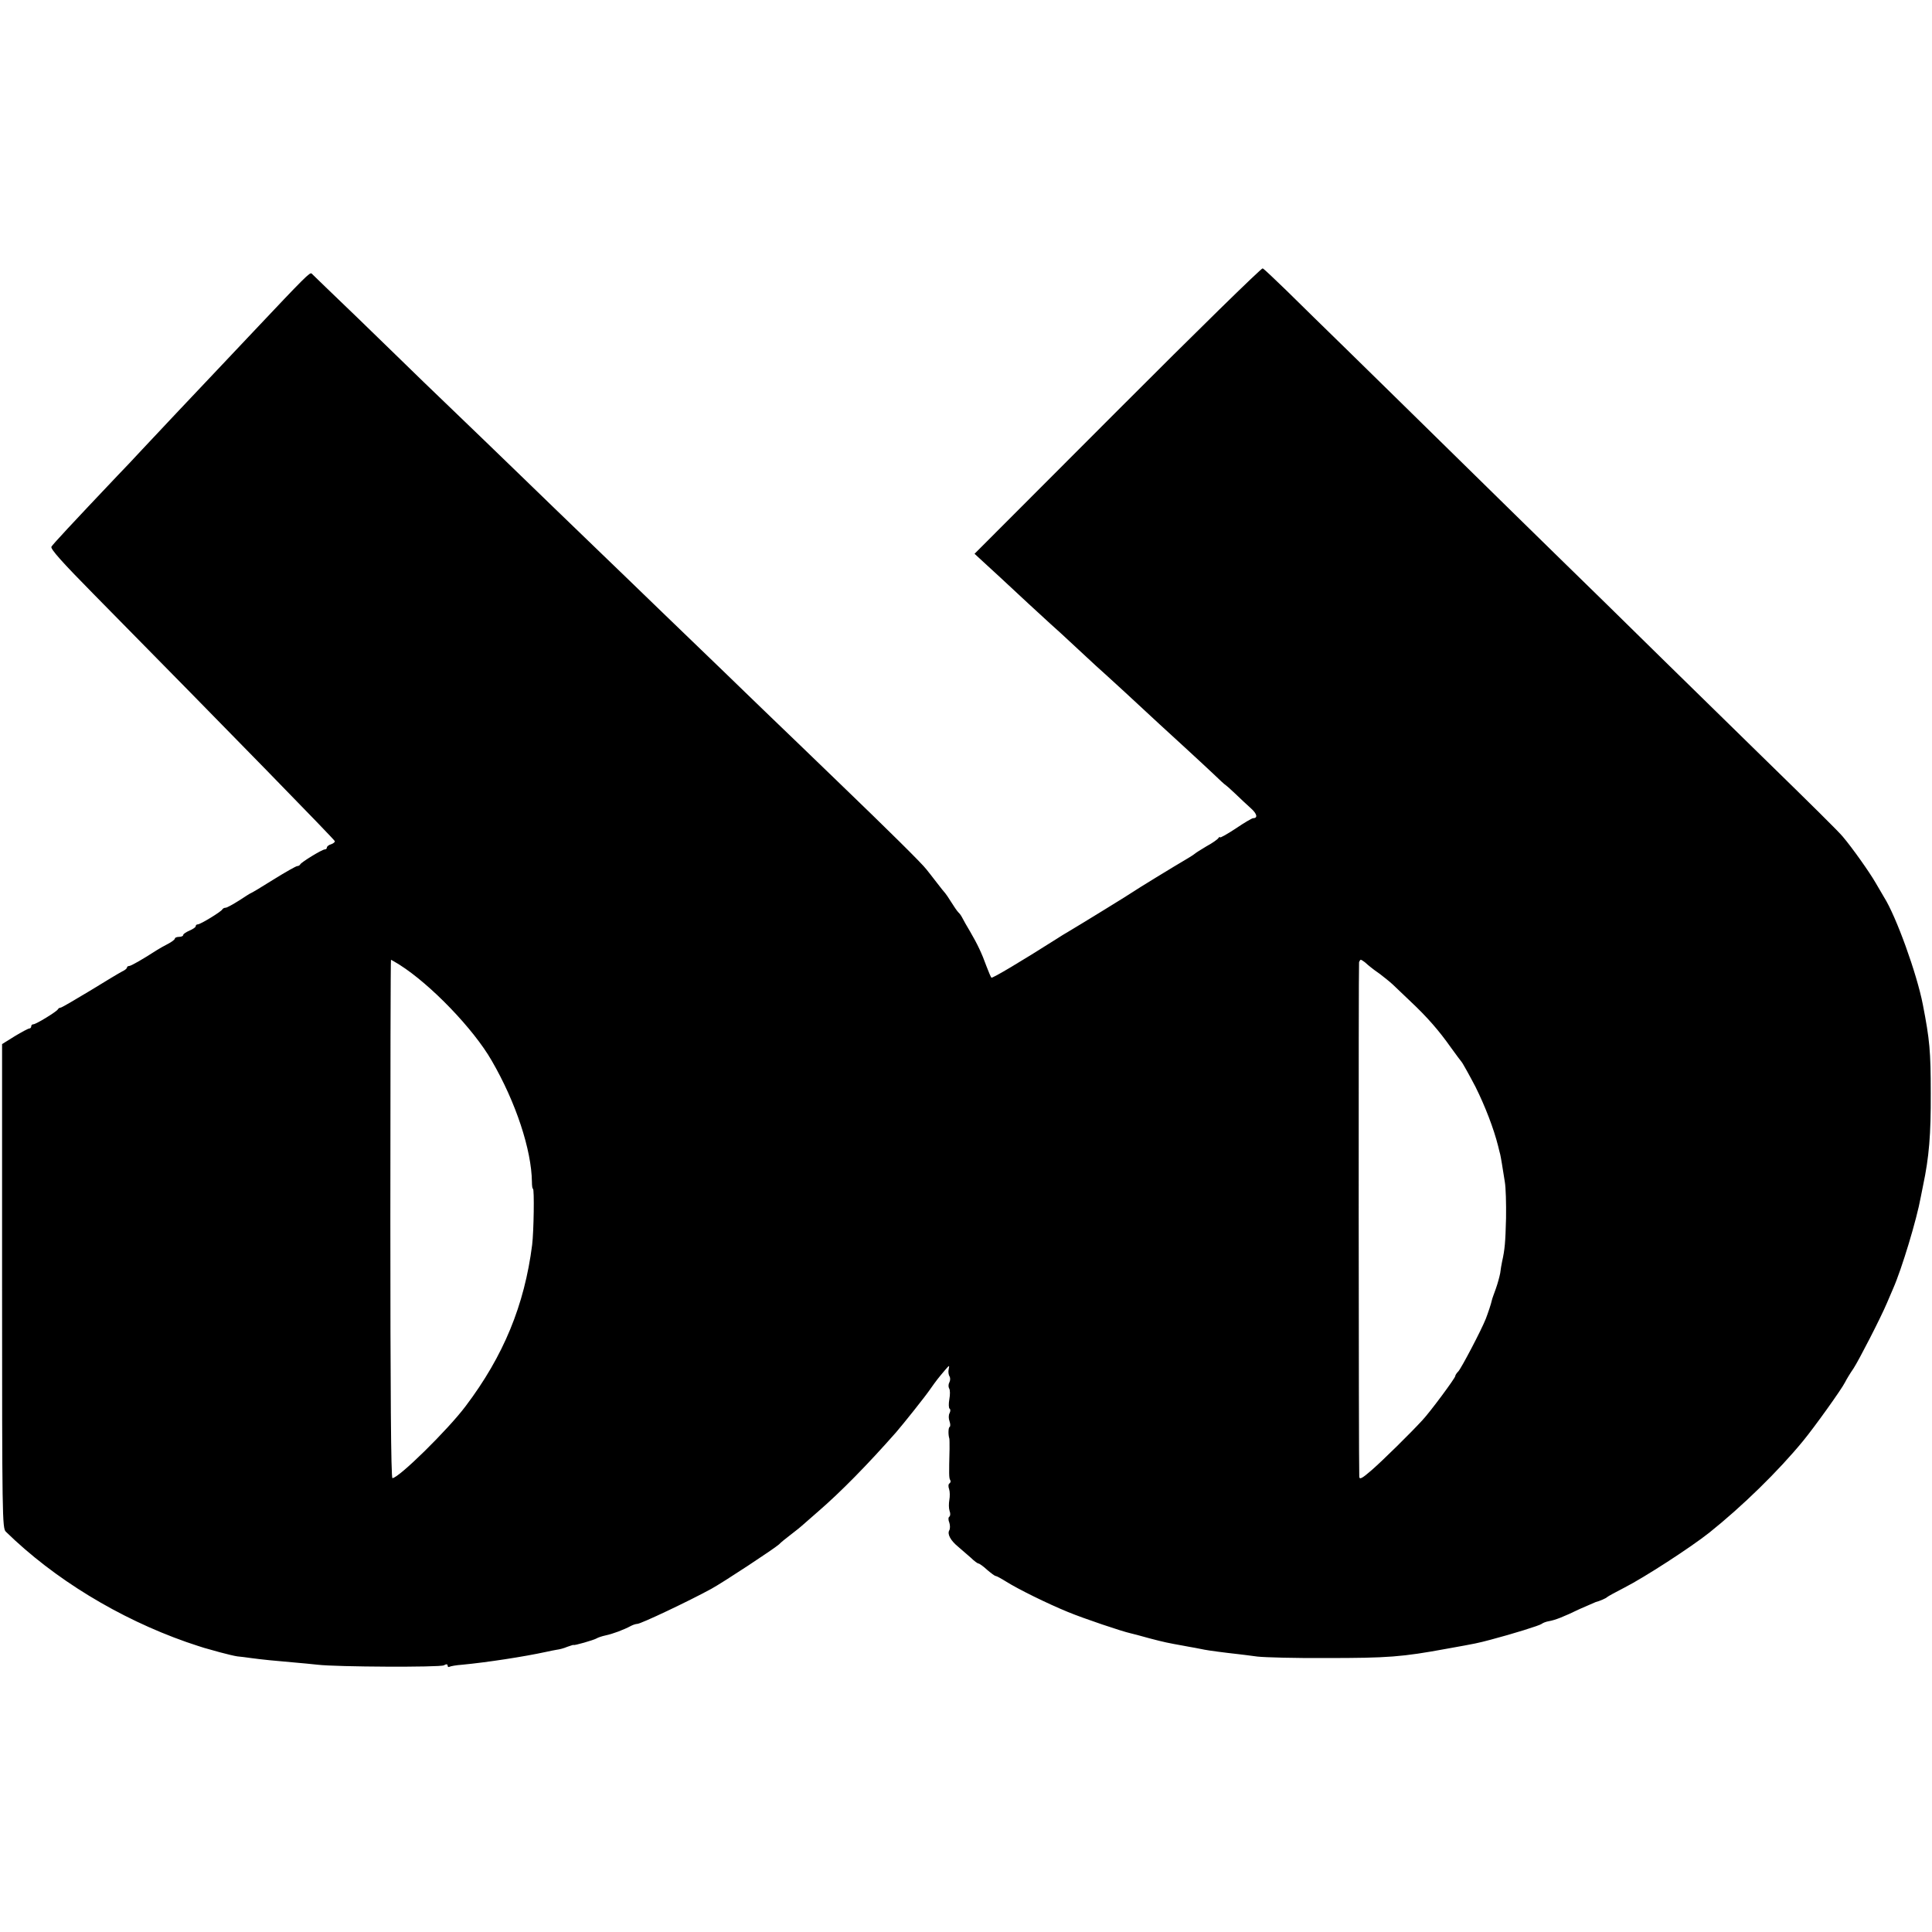 <?xml version="1.0" standalone="no"?>
<!DOCTYPE svg PUBLIC "-//W3C//DTD SVG 20010904//EN"
 "http://www.w3.org/TR/2001/REC-SVG-20010904/DTD/svg10.dtd">
<svg version="1.0" xmlns="http://www.w3.org/2000/svg"
 width="928pt" height="928pt" viewBox="0 0 928 928"
 preserveAspectRatio="xMidYMid meet">
<g transform="translate(0,928) scale(0.1,-0.1)"
fill="#000000" stroke="none">
<path d="M5368 7308 l-687 -688 51 -47 c29 -27 62 -57 74 -68 55 -52 222 -206
240 -222 12 -10 72 -65 134 -123 62 -58 122 -113 134 -123 18 -16 139 -127
257 -237 21 -19 75 -69 120 -110 45 -41 107 -99 137 -127 30 -29 56 -53 58
-53 1 0 23 -19 47 -42 25 -24 59 -56 76 -71 29 -26 34 -47 10 -47 -5 0 -43
-22 -84 -50 -41 -27 -75 -46 -75 -42 0 4 -4 2 -8 -4 -4 -6 -29 -24 -57 -39
-27 -16 -52 -32 -55 -35 -3 -3 -18 -13 -35 -23 -70 -41 -251 -152 -260 -159
-10 -8 -264 -164 -315 -194 -14 -8 -37 -22 -52 -32 -175 -111 -311 -192 -316
-188 -3 3 -13 27 -23 53 -23 64 -44 108 -79 168 -17 28 -33 57 -37 65 -4 8
-12 21 -19 27 -7 7 -22 29 -35 50 -13 21 -26 40 -29 43 -3 3 -21 25 -40 50
-19 25 -42 54 -50 64 -21 28 -184 189 -425 421 -114 110 -262 253 -329 317
-67 64 -162 157 -212 205 -50 48 -187 180 -304 293 -117 113 -247 239 -290
280 -43 41 -145 140 -228 220 -82 80 -234 226 -336 325 -103 99 -234 225 -291
280 -56 55 -199 193 -316 307 -118 113 -218 210 -222 214 -8 8 -32 -16 -282
-281 -71 -76 -148 -156 -170 -180 -96 -101 -307 -325 -363 -385 -33 -36 -87
-93 -119 -126 -219 -231 -309 -328 -316 -340 -6 -10 52 -75 201 -226 673 -683
1157 -1179 1160 -1188 2 -4 -6 -11 -17 -15 -12 -3 -21 -11 -21 -16 0 -5 -4 -9
-10 -9 -13 0 -114 -62 -118 -72 -2 -4 -8 -8 -14 -8 -6 0 -57 -29 -115 -65 -57
-36 -106 -65 -108 -65 -2 0 -27 -16 -56 -35 -30 -19 -59 -35 -65 -35 -7 0 -14
-4 -16 -8 -4 -10 -105 -72 -118 -72 -6 0 -10 -4 -10 -9 0 -5 -14 -14 -30 -21
-16 -7 -30 -16 -30 -21 0 -5 -9 -9 -20 -9 -11 0 -20 -4 -20 -8 0 -5 -15 -16
-32 -25 -18 -9 -42 -23 -52 -29 -71 -46 -127 -78 -136 -78 -5 0 -10 -3 -10 -7
0 -5 -10 -13 -23 -19 -12 -6 -82 -48 -155 -93 -73 -44 -136 -81 -141 -81 -5 0
-11 -4 -13 -8 -4 -10 -105 -72 -118 -72 -6 0 -10 -4 -10 -10 0 -5 -4 -10 -9
-10 -5 0 -37 -17 -70 -37 l-61 -38 0 -1162 c0 -1107 1 -1164 18 -1180 232
-227 543 -416 867 -530 39 -13 77 -26 85 -28 8 -2 42 -12 75 -21 33 -9 71 -18
85 -20 14 -1 43 -5 65 -8 50 -7 122 -14 205 -21 36 -3 88 -8 115 -11 91 -11
588 -13 607 -3 12 7 18 6 18 -1 0 -6 4 -9 9 -6 5 3 33 8 62 10 116 11 294 38
404 62 17 4 39 8 50 10 11 1 34 7 50 14 17 6 30 10 30 9 0 -5 99 24 110 31 6
4 26 11 45 15 33 7 85 26 122 46 10 5 23 9 29 9 17 0 247 109 355 168 57 31
304 194 326 214 7 8 33 29 58 48 25 19 47 37 50 40 3 3 39 34 80 70 109 94
240 228 374 380 37 43 141 173 166 210 26 37 36 50 70 90 20 23 21 24 17 4 -3
-12 -1 -28 4 -35 4 -7 4 -20 -1 -29 -5 -9 -5 -22 -1 -29 5 -7 5 -30 1 -52 -4
-22 -3 -42 1 -45 5 -3 5 -12 0 -22 -5 -9 -5 -26 0 -39 4 -12 5 -25 0 -27 -6
-4 -7 -37 -1 -56 1 -3 1 -25 1 -50 -3 -121 -3 -139 3 -149 4 -5 2 -12 -3 -16
-6 -3 -7 -15 -2 -28 4 -12 4 -35 1 -52 -3 -16 -3 -40 1 -52 5 -12 4 -25 -1
-28 -5 -3 -6 -15 0 -29 4 -12 4 -29 0 -36 -11 -18 5 -49 43 -80 16 -14 43 -37
60 -52 16 -16 33 -28 37 -28 4 0 23 -13 41 -30 19 -16 37 -30 42 -30 4 0 26
-12 50 -27 59 -37 197 -105 297 -146 75 -31 259 -93 300 -102 8 -2 49 -12 90
-24 72 -19 92 -23 165 -36 17 -3 41 -8 55 -10 14 -3 34 -7 46 -9 20 -4 95 -14
159 -21 17 -2 59 -7 95 -12 36 -4 184 -8 330 -7 297 0 364 5 581 45 145 26
144 26 209 43 106 28 235 68 245 76 6 5 22 11 35 13 32 6 68 20 149 59 37 16
71 31 76 33 17 4 50 18 55 24 3 3 41 24 84 46 94 48 315 191 406 263 160 128
331 295 451 441 55 67 184 247 201 281 7 14 25 44 41 67 26 40 129 240 160
313 8 19 22 51 30 70 42 95 114 334 133 440 4 19 9 44 11 55 29 137 38 245 37
445 0 201 -5 255 -38 425 -29 149 -128 423 -186 515 -5 8 -23 40 -41 70 -28
49 -112 168 -158 222 -17 21 -145 148 -388 385 -83 81 -296 290 -473 463 -176
173 -398 391 -493 483 -95 93 -323 316 -507 497 -184 181 -418 410 -520 510
-102 99 -232 227 -290 284 -58 56 -109 105 -115 107 -5 3 -319 -304 -697 -683z
m-3449 -2662 c150 -95 356 -309 443 -461 116 -200 191 -428 193 -582 0 -18 2
-33 5 -33 7 0 4 -205 -4 -270 -37 -289 -137 -533 -320 -775 -85 -113 -320
-344 -351 -345 -7 0 -10 422 -10 1245 0 685 1 1245 3 1245 1 0 20 -11 41 -24z
m4637 12 c8 -7 20 -18 27 -23 7 -6 27 -21 46 -34 18 -14 46 -36 61 -50 15 -14
54 -51 86 -82 80 -75 137 -141 192 -219 26 -36 49 -67 52 -70 5 -5 42 -72 67
-120 46 -92 88 -201 109 -285 4 -16 8 -34 10 -40 3 -12 11 -61 22 -131 5 -28
7 -106 6 -175 -3 -118 -6 -151 -19 -209 -3 -14 -7 -38 -9 -55 -3 -16 -12 -50
-21 -75 -9 -25 -18 -49 -19 -55 -4 -19 -18 -60 -29 -89 -22 -56 -118 -238
-132 -253 -8 -8 -15 -18 -15 -23 0 -9 -121 -173 -159 -213 -57 -62 -189 -192
-243 -239 -46 -40 -58 -46 -59 -31 -3 60 -4 2460 -1 2471 2 6 6 12 8 12 3 0
12 -6 20 -12z"/>
</g>
</svg>
